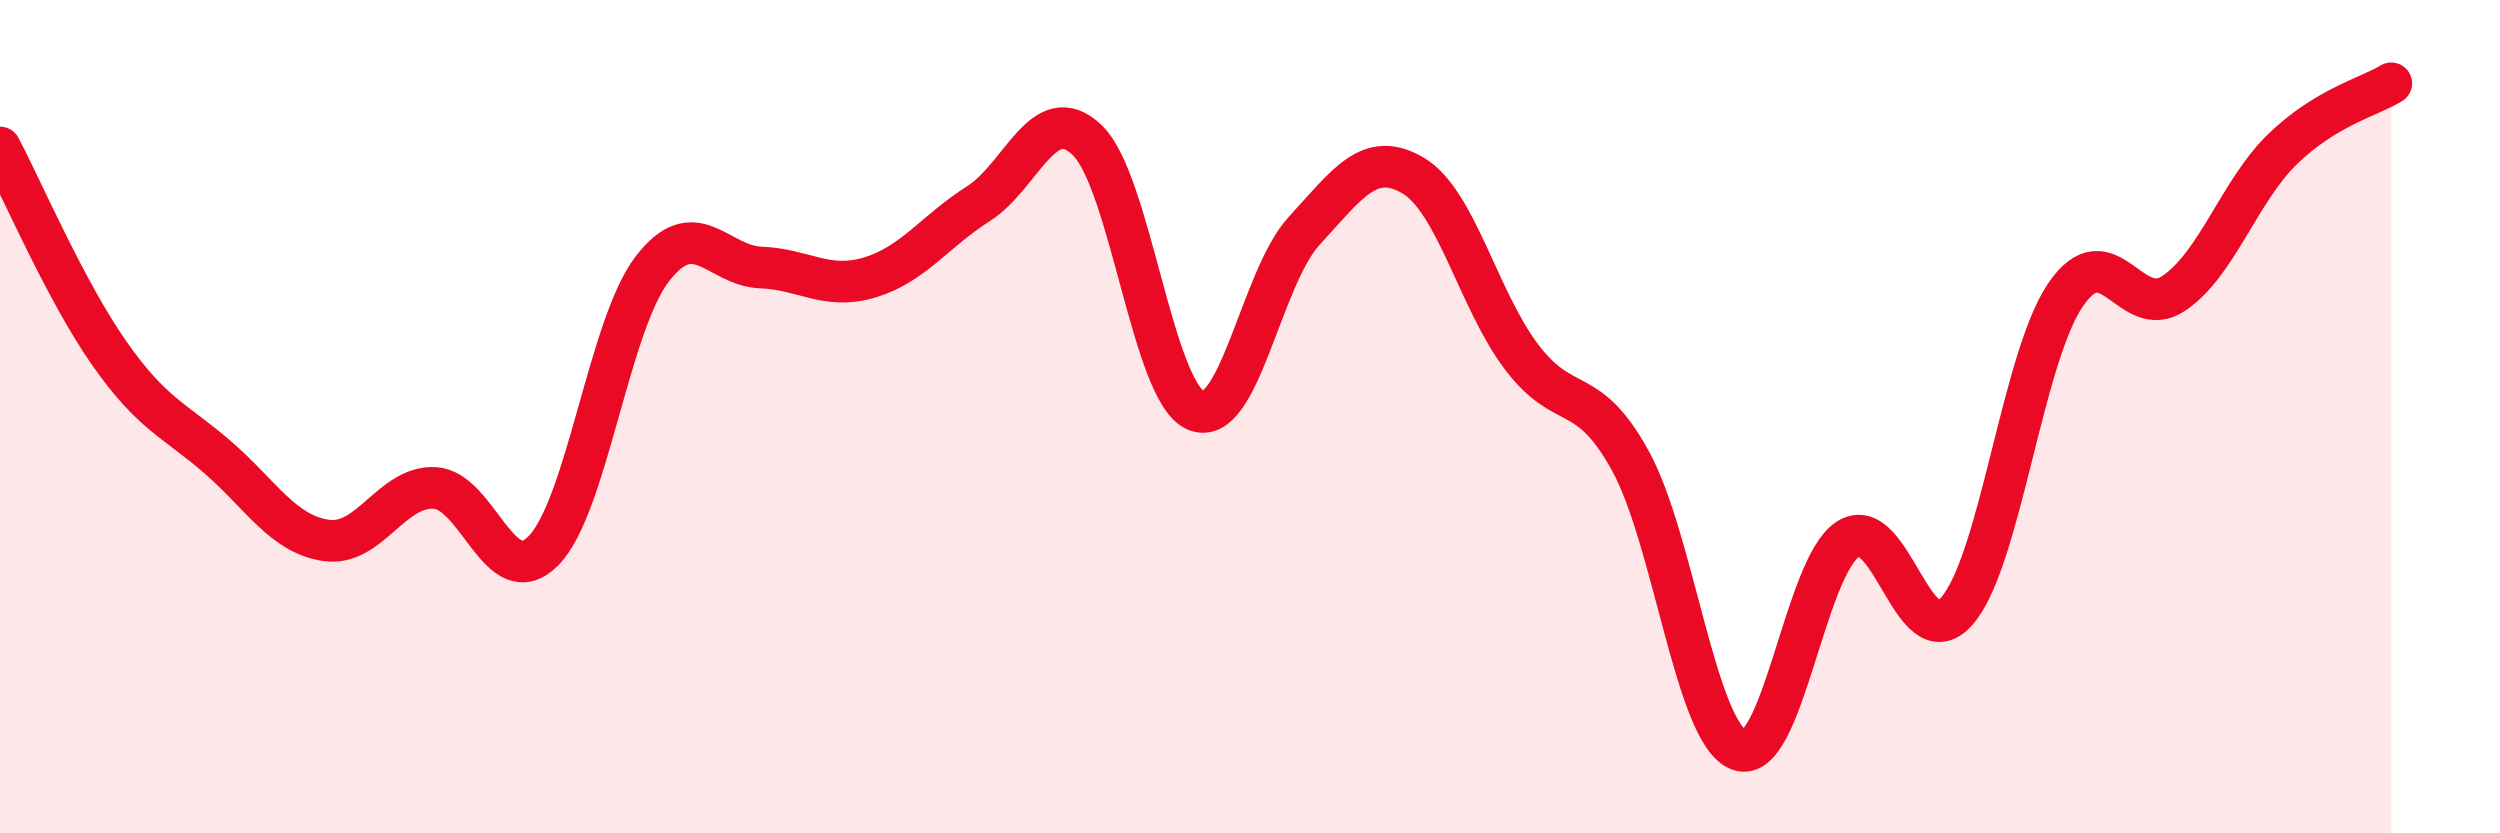 
    <svg width="60" height="20" viewBox="0 0 60 20" xmlns="http://www.w3.org/2000/svg">
      <path
        d="M 0,3.54 C 0.52,4.52 1.57,6.97 2.61,8.46 C 3.65,9.95 4.18,10.07 5.22,10.97 C 6.26,11.87 6.79,12.82 7.83,12.97 C 8.87,13.12 9.39,11.66 10.43,11.71 C 11.47,11.76 12,14.27 13.04,13.22 C 14.08,12.17 14.61,7.82 15.65,6.46 C 16.69,5.1 17.22,6.38 18.26,6.42 C 19.3,6.46 19.83,6.97 20.87,6.66 C 21.91,6.35 22.44,5.55 23.48,4.89 C 24.52,4.23 25.05,2.37 26.09,3.36 C 27.13,4.35 27.66,9.41 28.7,9.85 C 29.74,10.29 30.26,6.67 31.3,5.54 C 32.34,4.41 32.87,3.6 33.91,4.21 C 34.95,4.82 35.48,7.2 36.52,8.57 C 37.56,9.94 38.09,9.17 39.13,11.06 C 40.17,12.95 40.7,17.62 41.74,18 C 42.78,18.38 43.31,13.61 44.35,12.94 C 45.39,12.27 45.92,15.84 46.96,14.67 C 48,13.5 48.53,8.61 49.57,7.08 C 50.61,5.55 51.13,7.74 52.17,7.04 C 53.21,6.34 53.74,4.59 54.78,3.58 C 55.82,2.57 56.87,2.32 57.39,2L57.39 20L0 20Z"
        fill="#EB0A25"
        opacity="0.1"
        stroke-linecap="round"
        stroke-linejoin="round"
      />
      <path
        d="M 0,3.54 C 0.52,4.52 1.57,6.97 2.61,8.46 C 3.65,9.95 4.18,10.07 5.22,10.97 C 6.26,11.87 6.79,12.82 7.83,12.97 C 8.87,13.12 9.39,11.66 10.43,11.71 C 11.47,11.76 12,14.27 13.04,13.22 C 14.08,12.17 14.61,7.82 15.65,6.46 C 16.69,5.1 17.22,6.38 18.26,6.42 C 19.3,6.46 19.83,6.97 20.87,6.66 C 21.91,6.35 22.44,5.55 23.48,4.89 C 24.52,4.23 25.05,2.37 26.09,3.36 C 27.13,4.35 27.66,9.41 28.7,9.85 C 29.74,10.29 30.26,6.67 31.3,5.54 C 32.34,4.41 32.87,3.6 33.91,4.21 C 34.95,4.82 35.48,7.2 36.52,8.57 C 37.56,9.94 38.09,9.17 39.13,11.06 C 40.17,12.95 40.7,17.62 41.74,18 C 42.78,18.38 43.31,13.61 44.35,12.94 C 45.39,12.27 45.92,15.84 46.96,14.67 C 48,13.5 48.53,8.61 49.57,7.08 C 50.61,5.55 51.13,7.74 52.17,7.04 C 53.21,6.34 53.74,4.59 54.78,3.58 C 55.82,2.57 56.87,2.32 57.39,2"
        stroke="#EB0A25"
        stroke-width="1"
        fill="none"
        stroke-linecap="round"
        stroke-linejoin="round"
      />
    </svg>
  